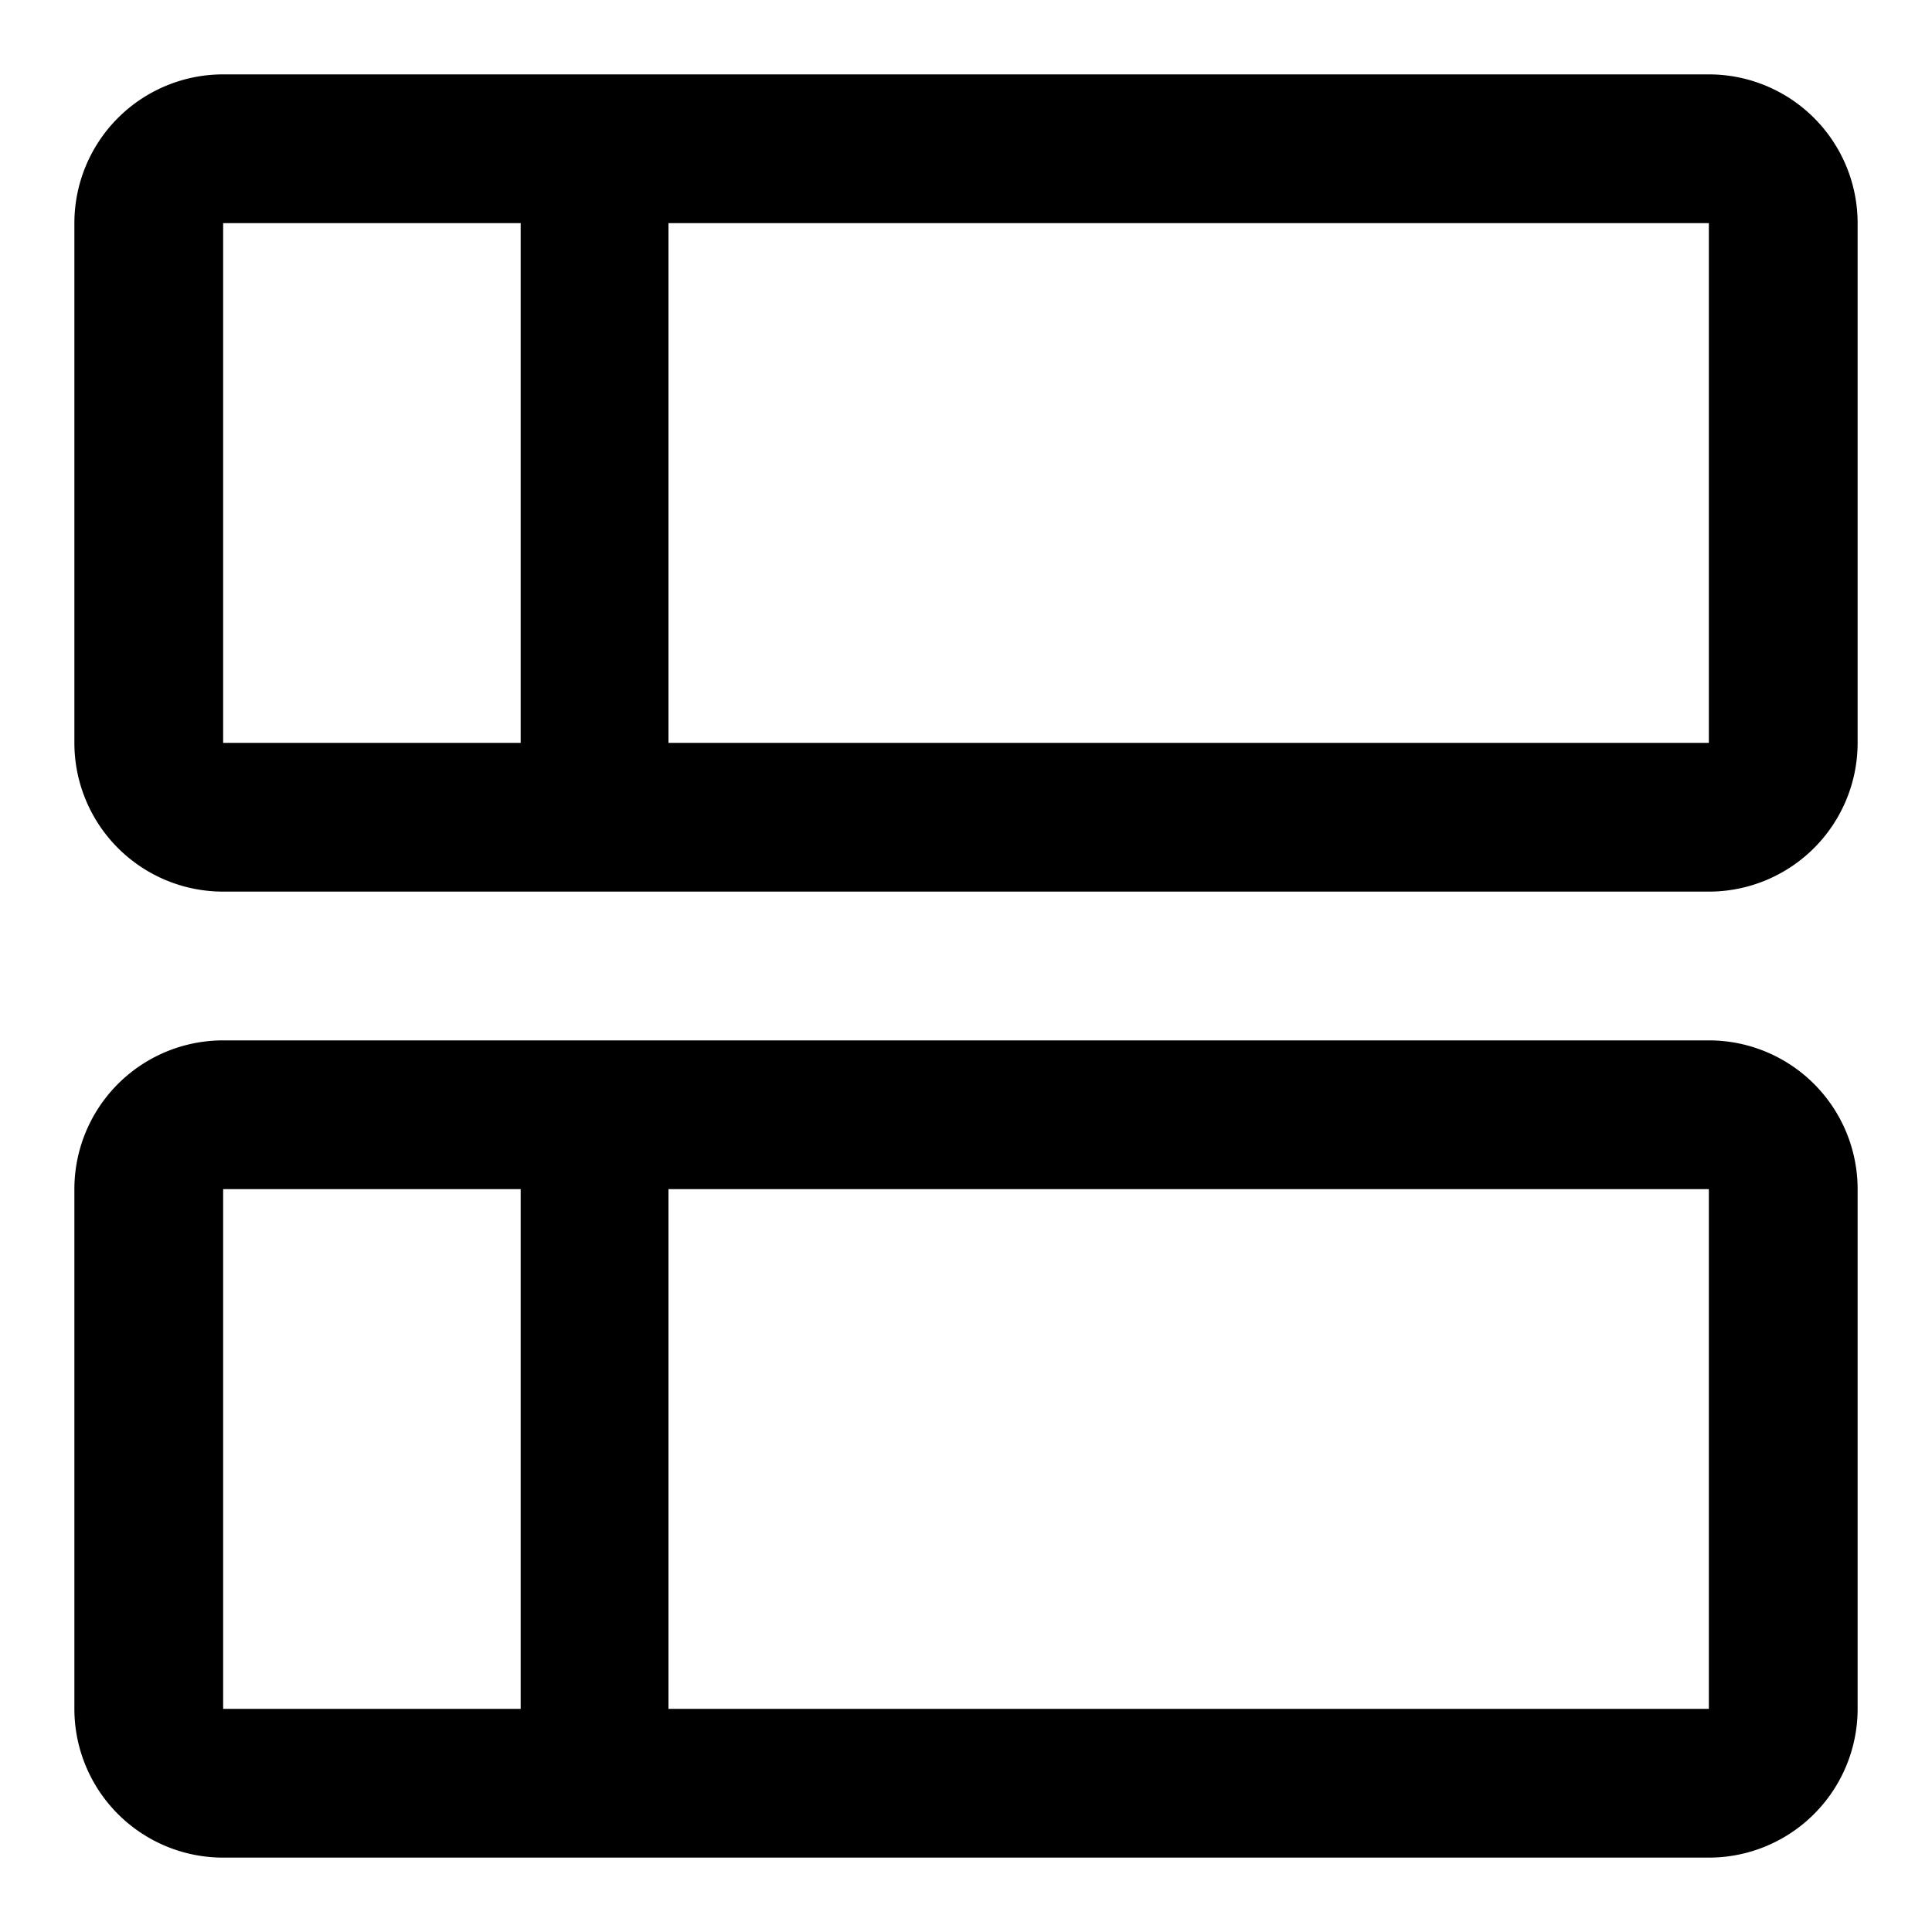 <svg xmlns="http://www.w3.org/2000/svg" width="20" height="20" viewBox="0 0 20 20"><path d="M17.69.77H2.31A1.54,1.54,0,0,0,.77,2.31V7.69A1.54,1.54,0,0,0,2.31,9.23H17.69a1.54,1.54,0,0,0,1.54-1.54V2.31A1.54,1.54,0,0,0,17.69.77ZM2.31,7.69V2.31H5.39V7.69Zm15.38,0H6.92V2.31H17.69Z"/><path d="M17.69,10.77H2.31A1.54,1.54,0,0,0,.77,12.31v5.38a1.54,1.54,0,0,0,1.54,1.54H17.69a1.54,1.54,0,0,0,1.54-1.54V12.31A1.54,1.54,0,0,0,17.69,10.77ZM2.31,17.69V12.31H5.39v5.38Zm15.38,0H6.92V12.31H17.69Z"/></svg>